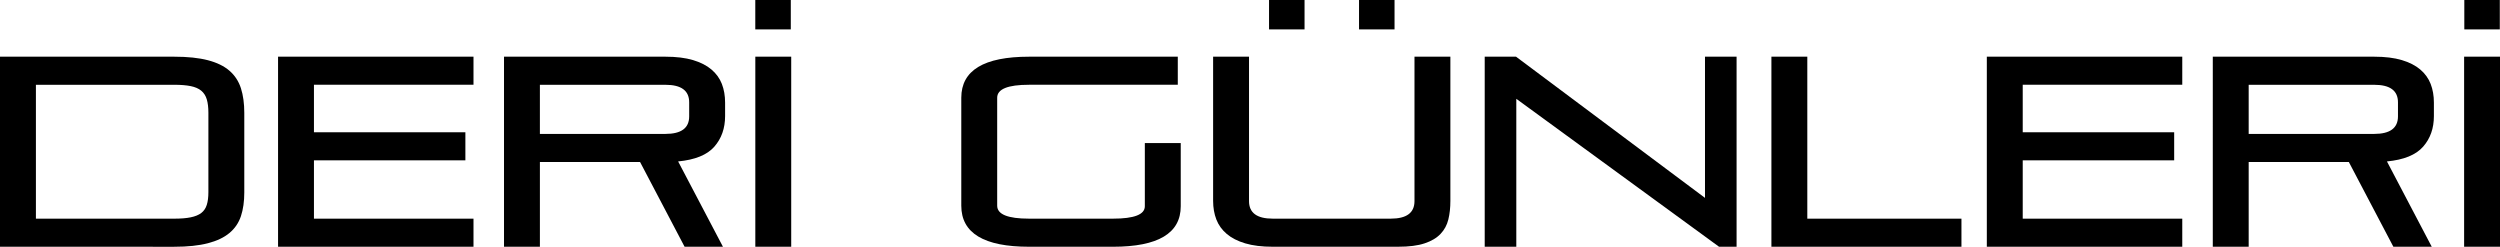 <?xml version="1.0" encoding="utf-8"?>
<!-- Generator: Adobe Illustrator 16.0.3, SVG Export Plug-In . SVG Version: 6.00 Build 0)  -->
<!DOCTYPE svg PUBLIC "-//W3C//DTD SVG 1.1//EN" "http://www.w3.org/Graphics/SVG/1.1/DTD/svg11.dtd">
<svg version="1.1" id="Layer_1" xmlns="http://www.w3.org/2000/svg" xmlns:xlink="http://www.w3.org/1999/xlink" x="0px" y="0px"
	 width="425.197px" height="41.969px" viewBox="-115 79.278 425.197 41.969" enable-background="new -115 79.278 425.197 41.969"
	 xml:space="preserve">
<g id="Layer_2">
</g>
<path d="M-115,121.244V88.92h29.613c2.296,0,4.209,0.201,5.739,0.599c1.528,0.398,2.756,0.994,3.673,1.789
	c0.92,0.797,1.57,1.793,1.953,2.985c0.381,1.192,0.57,2.586,0.57,4.179v13.543c0,1.53-0.189,2.87-0.57,4.02
	c-0.383,1.146-1.033,2.104-1.953,2.867c-0.917,0.77-2.145,1.352-3.673,1.746c-1.53,0.397-3.443,0.6-5.739,0.6L-115,121.244
	L-115,121.244z M-79.556,98.472c0-0.918-0.092-1.685-0.275-2.298c-0.183-0.61-0.498-1.102-0.938-1.467
	c-0.445-0.369-1.041-0.629-1.79-0.781c-0.751-0.153-1.693-0.229-2.825-0.229h-23.509v22.771h23.507c1.132,0,2.074-0.074,2.825-0.229
	c0.749-0.153,1.345-0.397,1.79-0.735c0.44-0.336,0.758-0.795,0.938-1.377c0.186-0.582,0.275-1.301,0.275-2.158L-79.556,98.472
	L-79.556,98.472z"/>
<polygon points="-67.709,121.244 -67.709,88.92 -34.469,88.92 -34.469,93.695 -61.604,93.695 -61.604,101.777 -35.848,101.777 
	-35.848,106.551 -61.604,106.551 -61.604,116.469 -34.469,116.469 -34.469,121.244 "/>
<path d="M1.435,121.244l-7.576-14.418h-17.034v14.418h-6.104V88.92h27.452c1.84,0,3.398,0.192,4.687,0.574
	c1.285,0.385,2.333,0.918,3.144,1.608c0.813,0.687,1.401,1.506,1.771,2.453c0.366,0.947,0.549,2.008,0.549,3.17v2.295
	c0,2.082-0.612,3.816-1.836,5.211c-1.224,1.394-3.275,2.228-6.152,2.504l7.622,14.509H1.435z M2.215,96.681
	c0-1.99-1.347-2.982-4.041-2.982h-21.35v8.354h21.35c2.694,0,4.041-0.994,4.041-2.982V96.681z"/>
<rect x="13.464" y="88.92" width="6.105" height="32.324"/>
<path d="M60.018,121.244c-7.685,0-11.523-2.326-11.523-6.979V95.9c0-4.651,3.841-6.979,11.523-6.979h25.299v4.774H60.018
	c-3.611,0-5.418,0.732-5.418,2.205v18.363c0,1.471,1.807,2.203,5.418,2.203h14.278c3.611,0,5.416-0.701,5.416-2.111v-10.742h6.107
	v10.742c0,4.593-3.841,6.89-11.523,6.89H60.018z"/>
<path d="M101.477,121.244c-1.836,0-3.396-0.191-4.685-0.574s-2.335-0.919-3.146-1.606c-0.813-0.688-1.401-1.508-1.77-2.455
	c-0.365-0.947-0.551-2.004-0.551-3.168V88.92h6.107v24.563c0,1.992,1.345,2.983,4.039,2.983h20.063c2.693,0,4.04-0.991,4.04-2.983
	V88.92h6.105v24.521c0,1.164-0.114,2.219-0.347,3.168c-0.229,0.947-0.674,1.767-1.331,2.455c-0.656,0.688-1.561,1.225-2.709,1.604
	c-1.146,0.383-2.641,0.574-4.477,0.574L101.477,121.244L101.477,121.244z"/>
<polygon points="177.372,121.244 142.891,96.083 142.891,121.244 137.518,121.244 137.518,88.92 142.845,88.92 174.983,112.933 
	174.983,88.92 180.356,88.92 180.356,121.244 "/>
<polygon points="186.279,121.244 186.279,88.92 192.385,88.92 192.385,116.469 218.601,116.469 218.601,121.244 "/>
<polygon points="222.917,121.244 222.917,88.92 256.158,88.92 256.158,93.695 229.023,93.695 229.023,101.777 254.781,101.777 
	254.781,106.551 229.023,106.551 229.023,116.469 256.158,116.469 256.158,121.244 "/>
<path d="M292.062,121.244l-7.577-14.418h-17.032v14.418h-6.104V88.92h27.457c1.836,0,3.396,0.192,4.683,0.574
	c1.286,0.385,2.335,0.918,3.146,1.608c0.812,0.687,1.396,1.506,1.768,2.453c0.367,0.947,0.551,2.008,0.551,3.17v2.295
	c0,2.082-0.61,3.816-1.836,5.211c-1.227,1.394-3.272,2.228-6.149,2.504l7.619,14.509H292.062z M292.844,96.681
	c0-1.99-1.35-2.982-4.039-2.982h-21.353v8.354h21.353c2.689,0,4.039-0.994,4.039-2.982V96.681z"/>
<rect x="304.094" y="88.92" width="6.104" height="32.324"/>
<rect x="13.459" y="79.278" width="6.038" height="5"/>
<rect x="304.128" y="79.278" width="6.035" height="5"/>
<rect x="116.143" y="79.278" width="6.038" height="5"/>
<rect x="100.837" y="79.278" width="6.038" height="5"/>
</svg>
